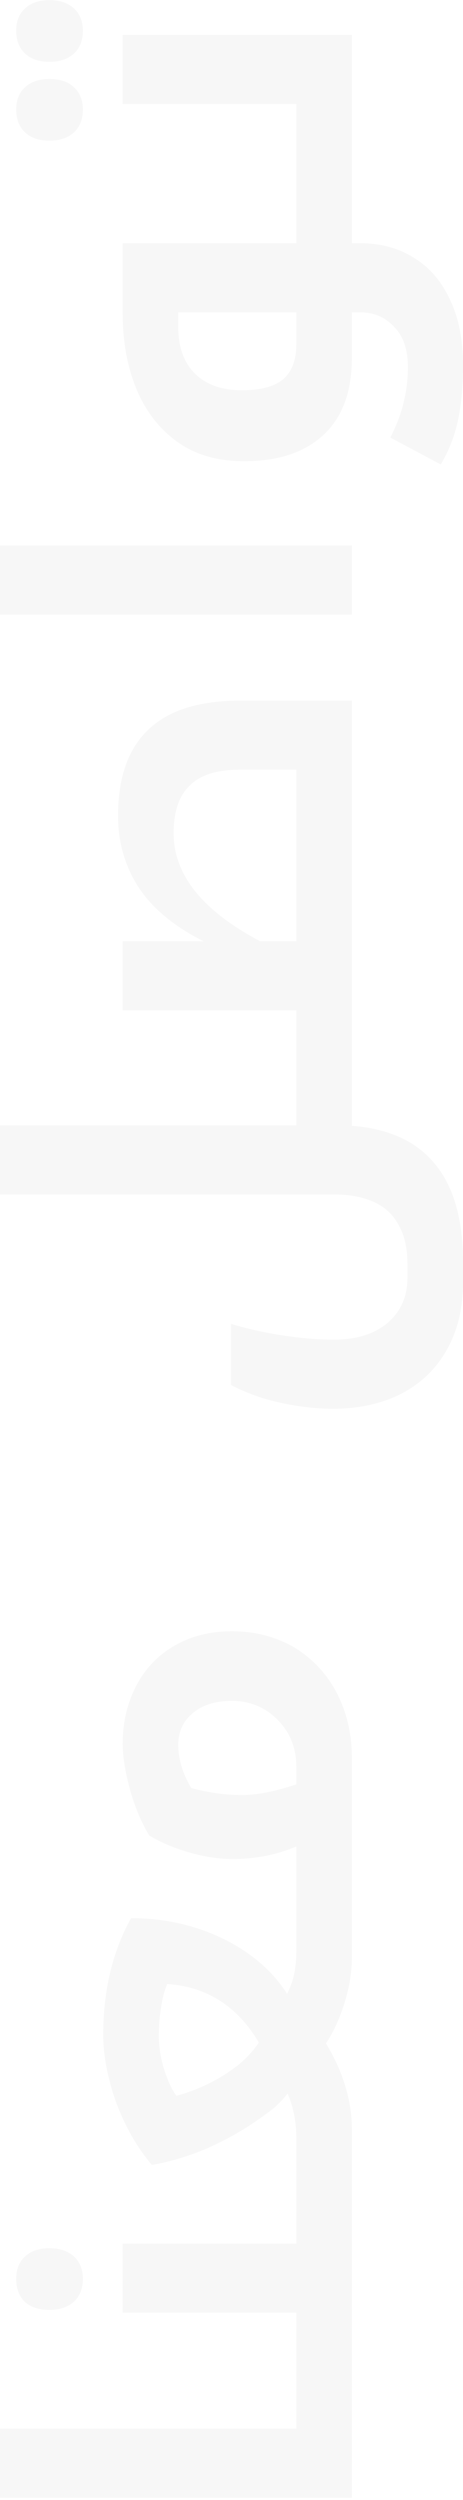 <?xml version="1.0" encoding="UTF-8"?> <svg xmlns="http://www.w3.org/2000/svg" width="200" height="1078" viewBox="0 0 200 1078" fill="none"><path d="M128 1022.25C128 1021.59 128.267 1021.25 128.8 1021.25H151C151.667 1021.25 152 1021.59 152 1022.25V1077.05H-1.12057e-05V1047.25H128V1022.25ZM35.8 982.627C35.8 986.76 34.533 990.027 32 992.427C29.333 994.827 25.8 996.027 21.4 996.027C16.867 996.027 13.333 994.893 10.8 992.627C8.267 990.227 7 986.893 7 982.627C7 978.493 8.267 975.293 10.8 973.027C13.333 970.627 16.867 969.427 21.4 969.427C25.8 969.427 29.333 970.627 32 973.027C34.533 975.427 35.8 978.627 35.8 982.627ZM152 1022.23C152 1022.89 151.667 1023.23 151 1023.23H128.8C128.267 1023.23 128 1022.89 128 1022.23V997.227H53V967.427H128L128 941.427C128 940.76 128.267 940.427 128.8 940.427H151C151.667 940.427 152 940.76 152 941.427L152 1022.23ZM152 844.116C152 850.382 150.933 856.916 148.8 863.716C146.667 870.516 144 876.316 140.8 881.116C144.533 887.249 147.333 893.449 149.2 899.716C151.067 905.849 152 912.049 152 918.316V941.516C152 942.182 151.667 942.516 151 942.516H128.8C128.267 942.516 128 942.182 128 941.516V921.516C128 918.449 127.667 915.116 127 911.516C126.2 907.916 125.267 904.982 124.2 902.716C122.733 904.716 120.8 906.782 118.4 908.916C115.867 910.916 112.933 913.049 109.6 915.316C103.067 919.716 95.933 923.582 88.2 926.916C80.333 930.116 72.8 932.316 65.6 933.516C61.2 928.316 57.467 922.582 54.4 916.316C51.2 909.916 48.8 903.382 47.2 896.716C45.467 890.049 44.6 883.582 44.6 877.316C44.6 867.849 45.6 858.916 47.6 850.516C49.6 842.116 52.6 834.316 56.6 827.116C66.2 827.116 75.333 828.449 84 831.116C92.667 833.782 100.467 837.582 107.4 842.516C114.2 847.316 119.733 853.049 124 859.716C125.333 857.182 126.333 854.449 127 851.516C127.667 848.449 128 845.182 128 841.716V818.716C128 818.049 128.267 817.716 128.8 817.716H151C151.667 817.716 152 818.049 152 818.716V844.116ZM111.8 880.716C107.133 872.849 101.533 866.849 95 862.716C88.333 858.449 80.733 856.049 72.2 855.516C71 858.449 70.133 861.782 69.6 865.516C68.933 869.249 68.6 873.449 68.6 878.116C68.6 880.916 68.933 883.982 69.6 887.316C70.267 890.516 71.2 893.582 72.4 896.516C73.467 899.316 74.733 901.716 76.2 903.716C81.133 902.382 85.867 900.582 90.4 898.316C94.933 896.049 99.067 893.449 102.8 890.516C106.533 887.449 109.533 884.182 111.8 880.716ZM152 818.813C152 819.479 151.667 819.813 151 819.813H128.8C128.267 819.813 128 819.479 128 818.813V796.213C123.867 797.946 119.533 799.279 115 800.213C110.333 801.146 105.467 801.613 100.4 801.613C94.667 801.613 88.467 800.679 81.8 798.813C75 796.813 69.2 794.346 64.4 791.413C60.667 785.013 57.867 778.213 56 771.013C54 763.679 53 757.279 53 751.813C53 742.746 54.933 734.479 58.8 727.013C62.667 719.546 68.2 713.746 75.4 709.613C82.467 705.479 90.733 703.413 100.2 703.413C105.267 703.413 110.067 704.013 114.6 705.213C119.133 706.413 123.333 708.146 127.2 710.413C135.067 715.213 141.2 721.813 145.6 730.213C149.867 738.613 152 747.879 152 758.013V818.813ZM104.6 774.013C107.933 774.013 111.6 773.613 115.6 772.813C119.467 772.013 123.6 770.879 128 769.413V761.813C128 756.479 126.8 751.679 124.4 747.413C121.867 743.146 118.533 739.746 114.4 737.213C110.133 734.679 105.4 733.413 100.2 733.413C93.133 733.413 87.533 735.146 83.4 738.613C79.133 742.079 77 746.679 77 752.413C77 755.346 77.467 758.413 78.4 761.613C79.333 764.679 80.733 767.813 82.6 771.013C86.067 771.946 89.667 772.679 93.4 773.213C97 773.746 100.733 774.013 104.6 774.013ZM152 485.453C168 486.653 180 492.186 188 502.053C196 511.786 200 525.853 200 544.253V553.053C200 558.653 199.4 563.92 198.2 568.853C197 573.653 195.267 578.053 193 582.053C188.333 590.32 181.733 596.653 173.2 601.053C164.667 605.32 154.933 607.453 144 607.453C138.933 607.453 133.8 607.053 128.6 606.253C123.4 605.453 118.333 604.32 113.4 602.853C108.467 601.253 103.933 599.386 99.8 597.253L99.8 570.853C106.867 572.986 114.333 574.653 122.2 575.853C130.067 577.053 137.4 577.653 144.2 577.653C153.933 577.653 161.667 575.253 167.4 570.453C173.133 565.52 176 559.053 176 551.053V545.053C176 538.253 174.733 532.653 172.2 528.253C169.8 523.72 166.2 520.386 161.4 518.253C156.733 516.12 151 515.053 144.2 515.053H-1.12057e-05V485.253H128V459.253C128 458.586 128.267 458.253 128.8 458.253H151C151.667 458.253 152 458.586 152 459.253V485.453ZM152 459.297C152 459.964 151.667 460.297 151 460.297H128.8C128.267 460.297 128 459.964 128 459.297V435.697H53L53 405.897H88C79.733 401.764 72.867 397.03 67.4 391.697C61.933 386.364 57.867 380.364 55.2 373.697C52.4 367.03 51 359.697 51 351.697C51 335.297 55.333 322.964 64 314.697C72.667 306.297 86 302.097 104 302.097H152L152 459.297ZM128 331.897H103.4C93.667 331.897 86.533 334.164 82 338.697C77.333 343.097 75 349.964 75 359.297C75 365.297 76.4 371.03 79.2 376.497C82 381.964 86.2 387.164 91.8 392.097C97.267 396.897 104.133 401.497 112.4 405.897H128L128 331.897ZM-1.12057e-05 265.008L-1.12057e-05 235.208H152V265.008H-1.12057e-05ZM200 157.681C200 166.748 199.267 174.615 197.8 181.281C196.467 187.815 194 194.148 190.4 200.281L168.6 188.681C171.4 183.215 173.333 178.081 174.4 173.281C175.6 168.481 176.2 163.481 176.2 158.281C176.2 150.681 174.2 144.881 170.2 140.881C166.333 136.748 161.467 134.681 155.6 134.681H152V154.481C152 163.948 150.2 172.015 146.6 178.681C143 185.215 137.733 190.215 130.8 193.681C123.867 197.148 115.4 198.881 105.4 198.881C94.067 198.881 84.533 196.148 76.8 190.681C68.933 185.081 63 177.481 59 167.881C55 158.281 53 147.415 53 135.281L53 104.881H128V79.881C128 79.215 128.267 78.881 128.8 78.881H151C151.667 78.881 152 79.215 152 79.881V104.881H155.6C164.533 104.881 172.333 107.015 179 111.281C185.667 115.415 190.8 121.415 194.4 129.281C198.133 137.015 200 146.481 200 157.681ZM128 134.681H77V141.081C77 149.615 79.4 156.281 84.2 161.081C89 165.881 95.8 168.281 104.6 168.281C112.6 168.281 118.533 166.681 122.4 163.481C126.133 160.148 128 155.148 128 148.481V134.681ZM35.8 47.259C35.8 51.393 34.533 54.659 32 57.059C29.333 59.459 25.8 60.659 21.4 60.659C16.867 60.659 13.333 59.459 10.8 57.059C8.267 54.659 7 51.393 7 47.259C7 43.126 8.267 39.926 10.8 37.659C13.333 35.259 16.867 34.059 21.4 34.059C25.933 34.059 29.467 35.259 32 37.659C34.533 40.059 35.8 43.259 35.8 47.259ZM35.8 13.259C35.8 17.393 34.533 20.659 32 23.059C29.333 25.459 25.8 26.659 21.4 26.659C16.867 26.659 13.333 25.459 10.8 23.059C8.267 20.659 7 17.393 7 13.259C7 9.126 8.267 5.926 10.8 3.659C13.333 1.259 16.867 0.059 21.4 0.059C25.8 0.059 29.333 1.259 32 3.659C34.533 6.059 35.8 9.259 35.8 13.259ZM152 79.859C152 80.526 151.667 80.859 151 80.859H128.8C128.267 80.859 128 80.526 128 79.859L128 44.859H53V15.059H152L152 79.859Z" fill="#D9D9D9" fill-opacity="0.2"></path></svg> 